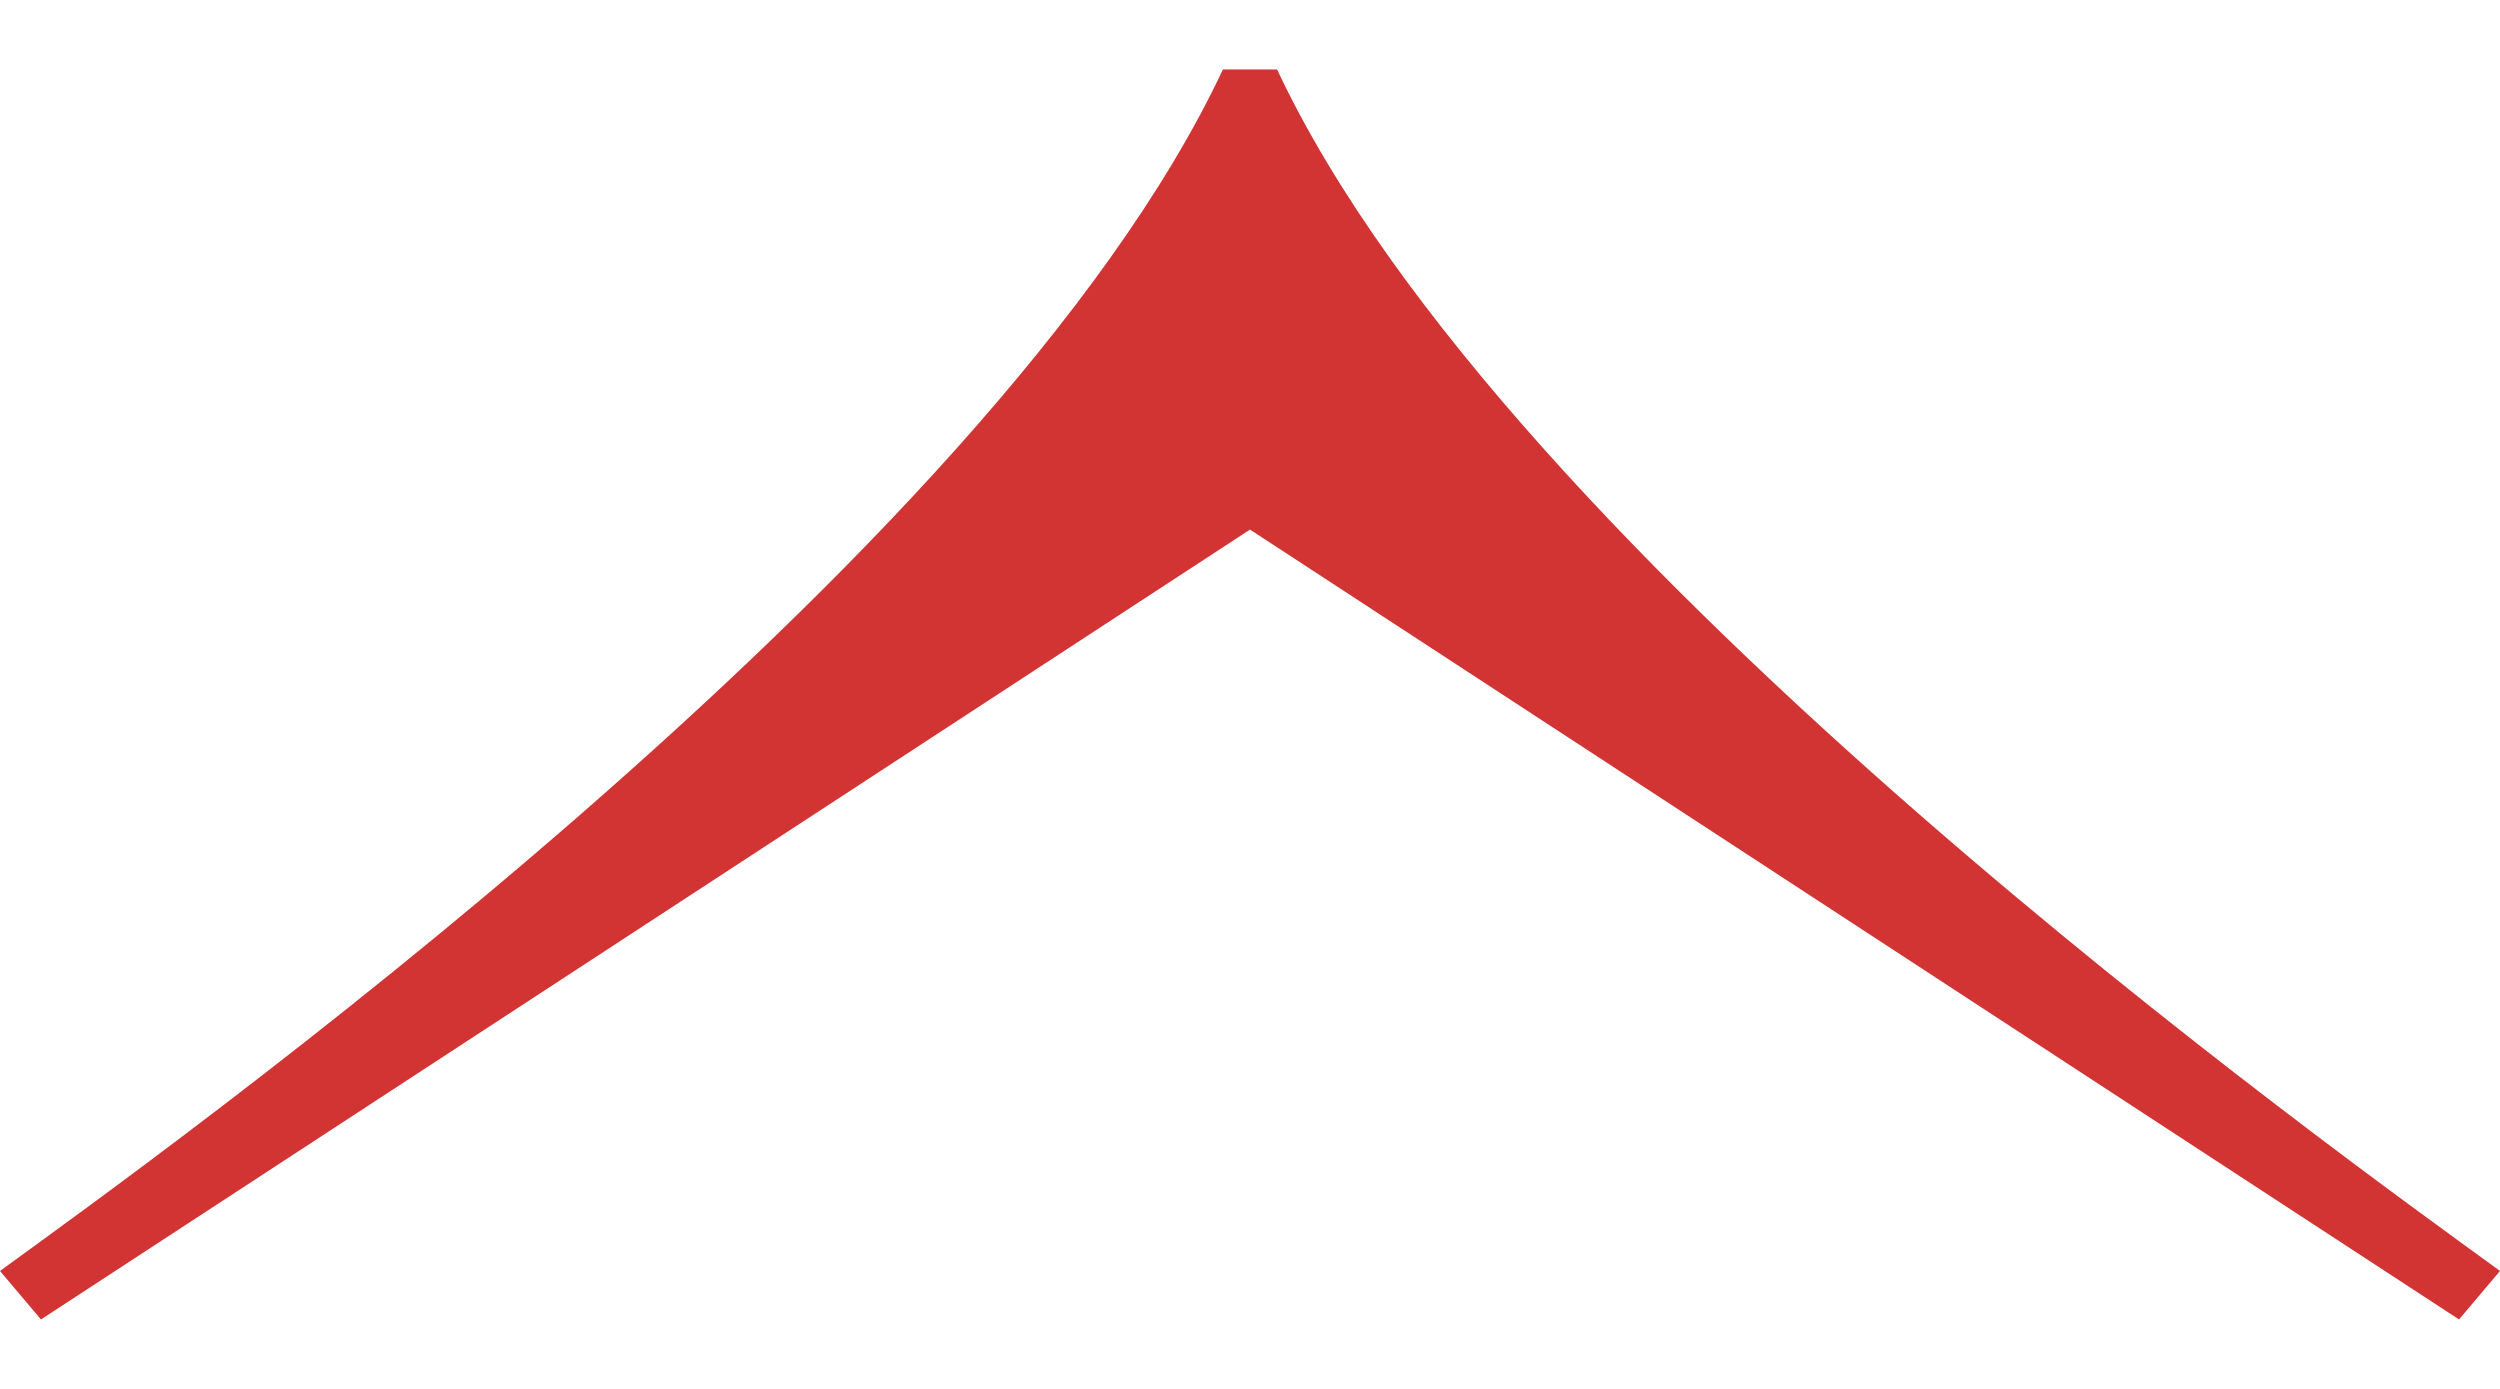 <svg width="18" height="10" viewBox="0 0 18 10" fill="none" xmlns="http://www.w3.org/2000/svg">
<path d="M-1.5271e-08 9.151L0.295 9.5L9 3.813L17.705 9.5L18 9.151C16.902 8.35 10.857 4.045 9.195 0.5L8.805 0.5C7.142 4.045 1.098 8.35 -1.5271e-08 9.151Z" fill="#D23333"/>
</svg>
